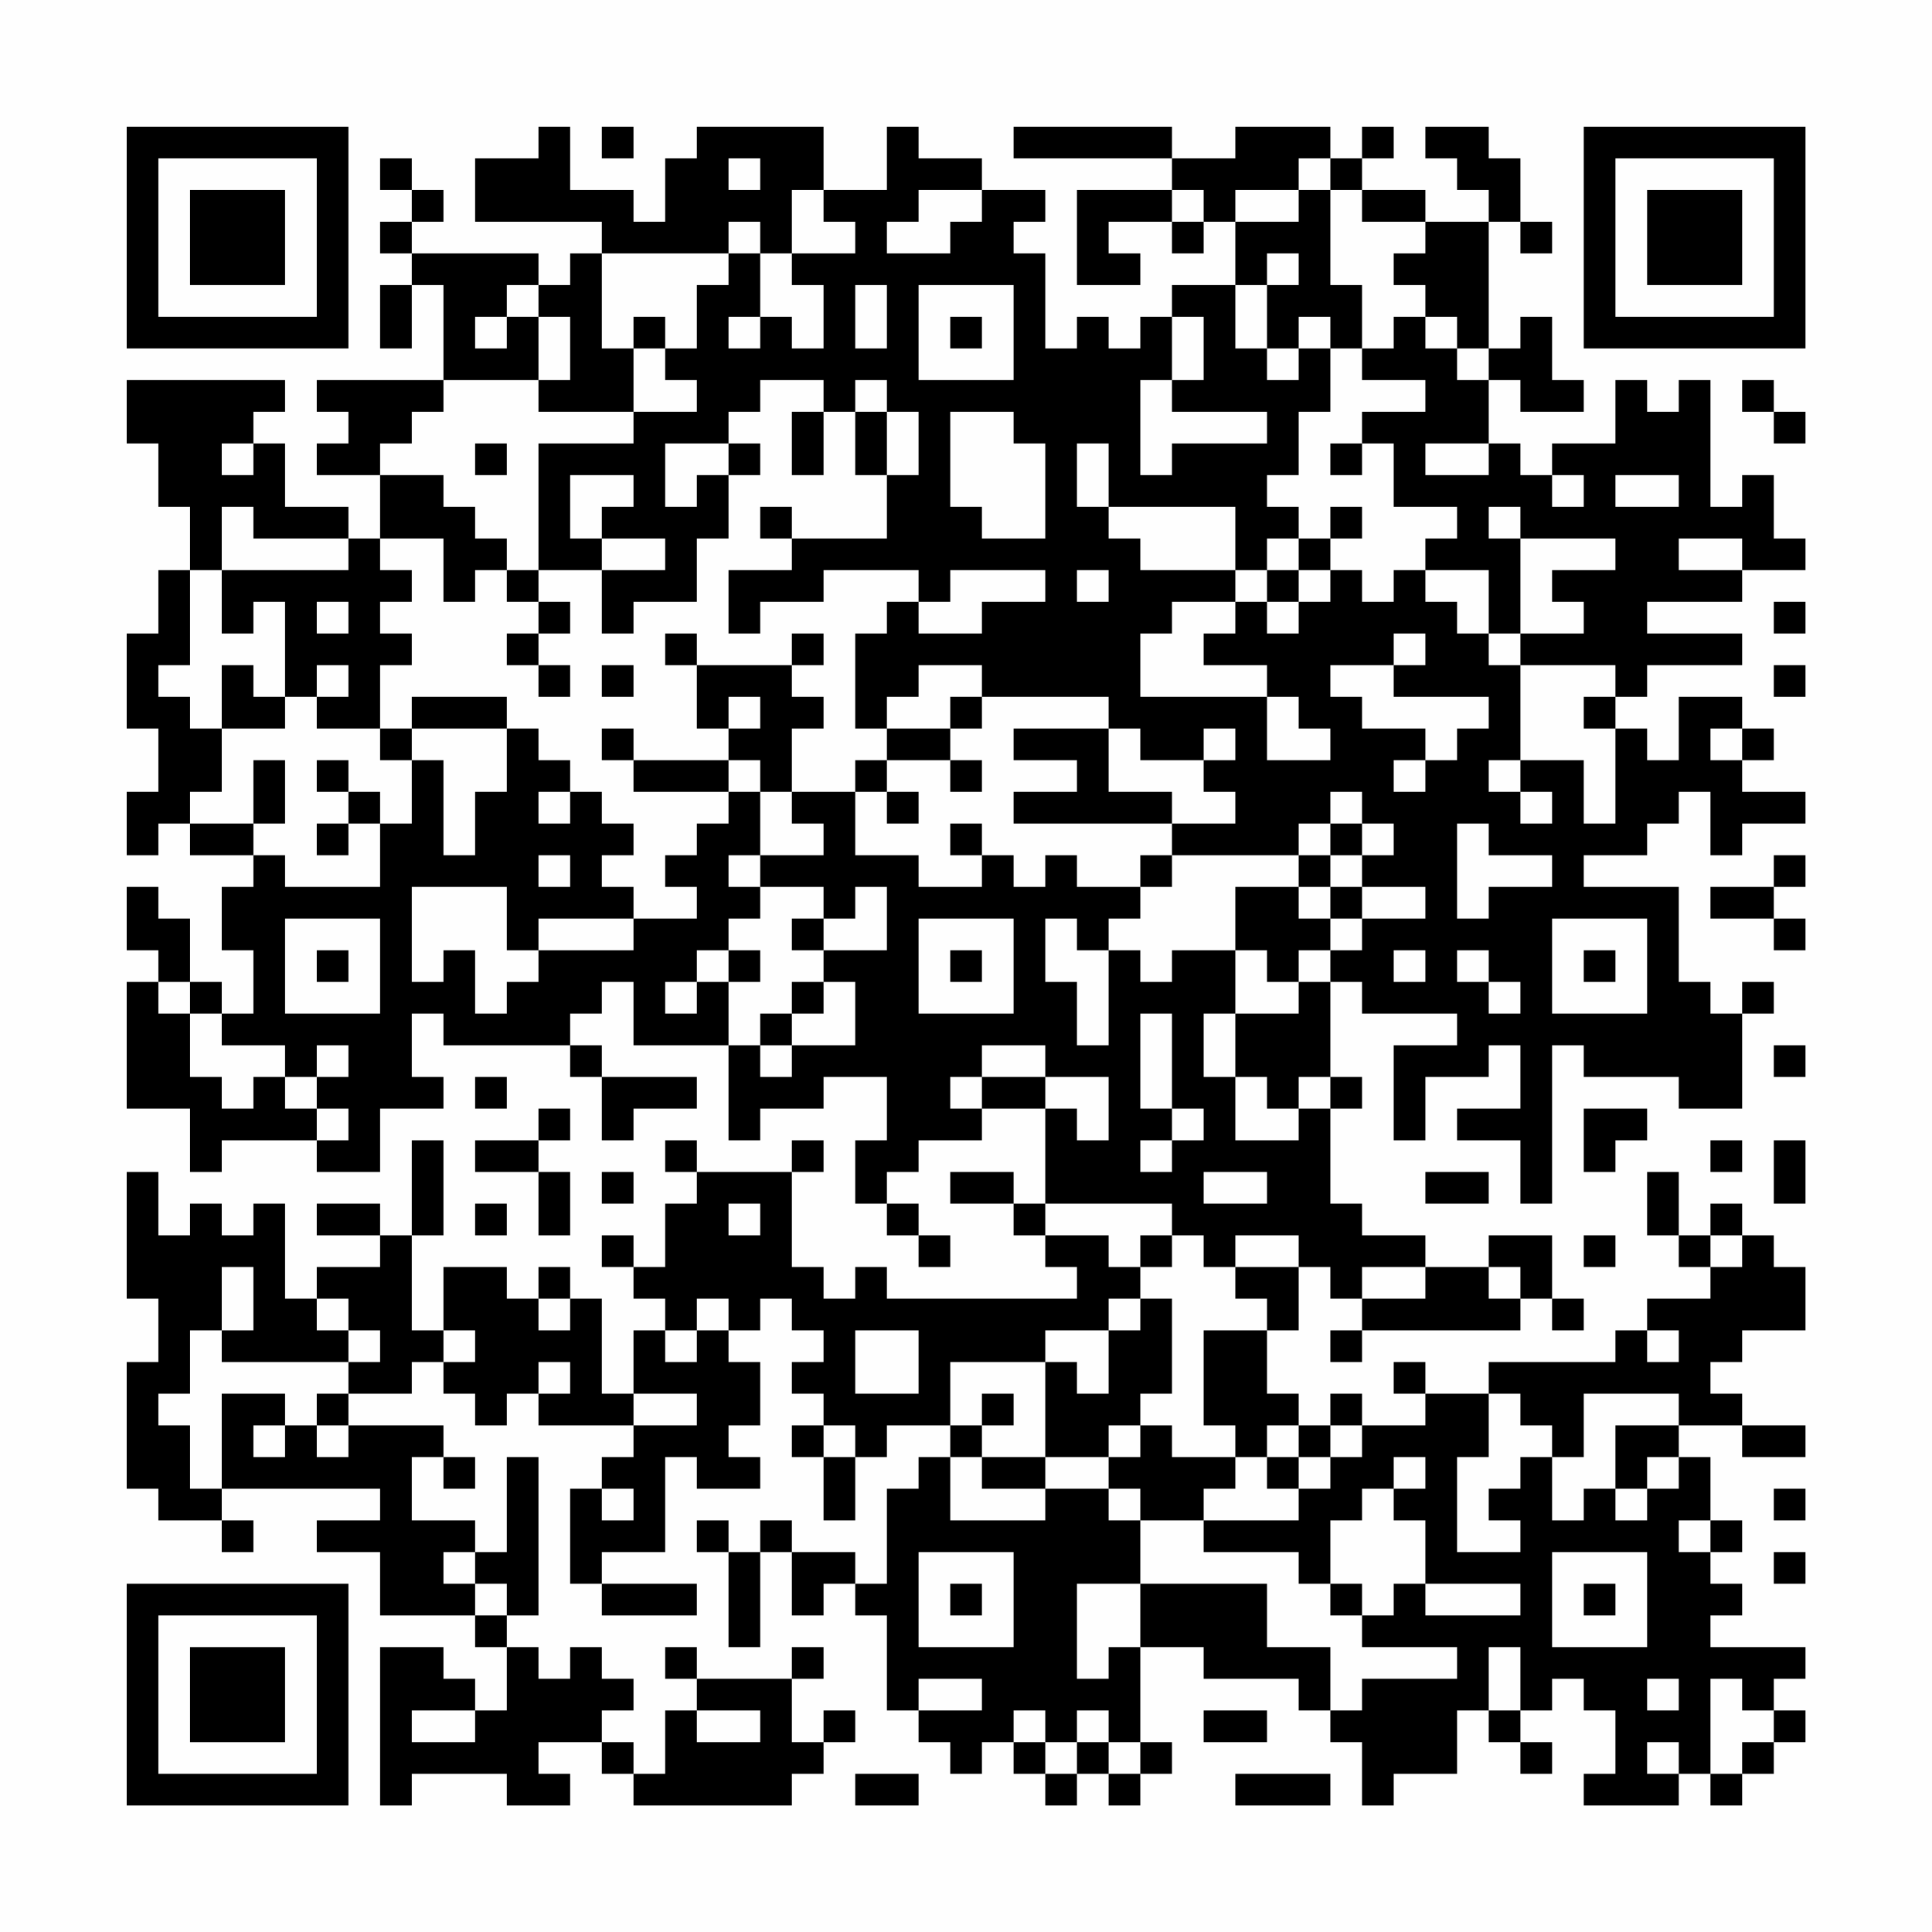 <?xml version="1.0" encoding="UTF-8"?>
<svg xmlns="http://www.w3.org/2000/svg" version="1.1" width="200" height="200" viewBox="0 0 200 200"><rect x="0" y="0" width="200" height="200" fill="#fefefe"/><g transform="scale(3.279)"><g transform="translate(4,4)"><path fill-rule="evenodd" d="M13 0L13 1L11 1L11 3L15 3L15 4L14 4L14 5L13 5L13 4L9 4L9 3L10 3L10 2L9 2L9 1L8 1L8 2L9 2L9 3L8 3L8 4L9 4L9 5L8 5L8 7L9 7L9 5L10 5L10 8L6 8L6 9L7 9L7 10L6 10L6 11L8 11L8 13L7 13L7 12L5 12L5 10L4 10L4 9L5 9L5 8L0 8L0 10L1 10L1 12L2 12L2 14L1 14L1 16L0 16L0 19L1 19L1 21L0 21L0 23L1 23L1 22L2 22L2 23L4 23L4 24L3 24L3 26L4 26L4 28L3 28L3 27L2 27L2 25L1 25L1 24L0 24L0 26L1 26L1 27L0 27L0 31L2 31L2 33L3 33L3 32L6 32L6 33L8 33L8 31L10 31L10 30L9 30L9 28L10 28L10 29L14 29L14 30L15 30L15 32L16 32L16 31L18 31L18 30L15 30L15 29L14 29L14 28L15 28L15 27L16 27L16 29L19 29L19 32L20 32L20 31L22 31L22 30L24 30L24 32L23 32L23 34L24 34L24 35L25 35L25 36L26 36L26 35L25 35L25 34L24 34L24 33L25 33L25 32L27 32L27 31L29 31L29 34L28 34L28 33L26 33L26 34L28 34L28 35L29 35L29 36L30 36L30 37L24 37L24 36L23 36L23 37L22 37L22 36L21 36L21 33L22 33L22 32L21 32L21 33L18 33L18 32L17 32L17 33L18 33L18 34L17 34L17 36L16 36L16 35L15 35L15 36L16 36L16 37L17 37L17 38L16 38L16 40L15 40L15 37L14 37L14 36L13 36L13 37L12 37L12 36L10 36L10 38L9 38L9 35L10 35L10 32L9 32L9 35L8 35L8 34L6 34L6 35L8 35L8 36L6 36L6 37L5 37L5 34L4 34L4 35L3 35L3 34L2 34L2 35L1 35L1 33L0 33L0 37L1 37L1 39L0 39L0 43L1 43L1 44L3 44L3 45L4 45L4 44L3 44L3 43L8 43L8 44L6 44L6 45L8 45L8 47L11 47L11 48L12 48L12 50L11 50L11 49L10 49L10 48L8 48L8 53L9 53L9 52L12 52L12 53L14 53L14 52L13 52L13 51L15 51L15 52L16 52L16 53L21 53L21 52L22 52L22 51L23 51L23 50L22 50L22 51L21 51L21 49L22 49L22 48L21 48L21 49L18 49L18 48L17 48L17 49L18 49L18 50L17 50L17 52L16 52L16 51L15 51L15 50L16 50L16 49L15 49L15 48L14 48L14 49L13 49L13 48L12 48L12 47L13 47L13 42L12 42L12 45L11 45L11 44L9 44L9 42L10 42L10 43L11 43L11 42L10 42L10 41L7 41L7 40L9 40L9 39L10 39L10 40L11 40L11 41L12 41L12 40L13 40L13 41L16 41L16 42L15 42L15 43L14 43L14 46L15 46L15 47L18 47L18 46L15 46L15 45L17 45L17 42L18 42L18 43L20 43L20 42L19 42L19 41L20 41L20 39L19 39L19 38L20 38L20 37L21 37L21 38L22 38L22 39L21 39L21 40L22 40L22 41L21 41L21 42L22 42L22 44L23 44L23 42L24 42L24 41L26 41L26 42L25 42L25 43L24 43L24 46L23 46L23 45L21 45L21 44L20 44L20 45L19 45L19 44L18 44L18 45L19 45L19 48L20 48L20 45L21 45L21 47L22 47L22 46L23 46L23 47L24 47L24 50L25 50L25 51L26 51L26 52L27 52L27 51L28 51L28 52L29 52L29 53L30 53L30 52L31 52L31 53L32 53L32 52L33 52L33 51L32 51L32 48L34 48L34 49L37 49L37 50L38 50L38 51L39 51L39 53L40 53L40 52L42 52L42 50L43 50L43 51L44 51L44 52L45 52L45 51L44 51L44 50L45 50L45 49L46 49L46 50L47 50L47 52L46 52L46 53L49 53L49 52L50 52L50 53L51 53L51 52L52 52L52 51L53 51L53 50L52 50L52 49L53 49L53 48L50 48L50 47L51 47L51 46L50 46L50 45L51 45L51 44L50 44L50 42L49 42L49 41L51 41L51 42L53 42L53 41L51 41L51 40L50 40L50 39L51 39L51 38L53 38L53 36L52 36L52 35L51 35L51 34L50 34L50 35L49 35L49 33L48 33L48 35L49 35L49 36L50 36L50 37L48 37L48 38L47 38L47 39L43 39L43 40L41 40L41 39L40 39L40 40L41 40L41 41L39 41L39 40L38 40L38 41L37 41L37 40L36 40L36 38L37 38L37 36L38 36L38 37L39 37L39 38L38 38L38 39L39 39L39 38L44 38L44 37L45 37L45 38L46 38L46 37L45 37L45 35L43 35L43 36L41 36L41 35L39 35L39 34L38 34L38 31L39 31L39 30L38 30L38 27L39 27L39 28L42 28L42 29L40 29L40 32L41 32L41 30L43 30L43 29L44 29L44 31L42 31L42 32L44 32L44 34L45 34L45 29L46 29L46 30L49 30L49 31L51 31L51 28L52 28L52 27L51 27L51 28L50 28L50 27L49 27L49 24L46 24L46 23L48 23L48 22L49 22L49 21L50 21L50 23L51 23L51 22L53 22L53 21L51 21L51 20L52 20L52 19L51 19L51 18L49 18L49 20L48 20L48 19L47 19L47 18L48 18L48 17L51 17L51 16L48 16L48 15L51 15L51 14L53 14L53 13L52 13L52 11L51 11L51 12L50 12L50 8L49 8L49 9L48 9L48 8L47 8L47 10L45 10L45 11L44 11L44 10L43 10L43 8L44 8L44 9L46 9L46 8L45 8L45 6L44 6L44 7L43 7L43 3L44 3L44 4L45 4L45 3L44 3L44 1L43 1L43 0L41 0L41 1L42 1L42 2L43 2L43 3L41 3L41 2L39 2L39 1L40 1L40 0L39 0L39 1L38 1L38 0L35 0L35 1L33 1L33 0L28 0L28 1L33 1L33 2L30 2L30 5L32 5L32 4L31 4L31 3L33 3L33 4L34 4L34 3L35 3L35 5L33 5L33 6L32 6L32 7L31 7L31 6L30 6L30 7L29 7L29 4L28 4L28 3L29 3L29 2L27 2L27 1L25 1L25 0L24 0L24 2L22 2L22 0L18 0L18 1L17 1L17 3L16 3L16 2L14 2L14 0ZM15 0L15 1L16 1L16 0ZM19 1L19 2L20 2L20 1ZM37 1L37 2L35 2L35 3L37 3L37 2L38 2L38 5L39 5L39 7L38 7L38 6L37 6L37 7L36 7L36 5L37 5L37 4L36 4L36 5L35 5L35 7L36 7L36 8L37 8L37 7L38 7L38 9L37 9L37 11L36 11L36 12L37 12L37 13L36 13L36 14L35 14L35 12L31 12L31 10L30 10L30 12L31 12L31 13L32 13L32 14L35 14L35 15L33 15L33 16L32 16L32 18L36 18L36 20L38 20L38 19L37 19L37 18L36 18L36 17L34 17L34 16L35 16L35 15L36 15L36 16L37 16L37 15L38 15L38 14L39 14L39 15L40 15L40 14L41 14L41 15L42 15L42 16L43 16L43 17L44 17L44 20L43 20L43 21L44 21L44 22L45 22L45 21L44 21L44 20L46 20L46 22L47 22L47 19L46 19L46 18L47 18L47 17L44 17L44 16L46 16L46 15L45 15L45 14L47 14L47 13L44 13L44 12L43 12L43 13L44 13L44 16L43 16L43 14L41 14L41 13L42 13L42 12L40 12L40 10L39 10L39 9L41 9L41 8L39 8L39 7L40 7L40 6L41 6L41 7L42 7L42 8L43 8L43 7L42 7L42 6L41 6L41 5L40 5L40 4L41 4L41 3L39 3L39 2L38 2L38 1ZM21 2L21 4L20 4L20 3L19 3L19 4L15 4L15 7L16 7L16 9L13 9L13 8L14 8L14 6L13 6L13 5L12 5L12 6L11 6L11 7L12 7L12 6L13 6L13 8L10 8L10 9L9 9L9 10L8 10L8 11L10 11L10 12L11 12L11 13L12 13L12 14L11 14L11 15L10 15L10 13L8 13L8 14L9 14L9 15L8 15L8 16L9 16L9 17L8 17L8 19L6 19L6 18L7 18L7 17L6 17L6 18L5 18L5 15L4 15L4 16L3 16L3 14L7 14L7 13L4 13L4 12L3 12L3 14L2 14L2 17L1 17L1 18L2 18L2 19L3 19L3 21L2 21L2 22L4 22L4 23L5 23L5 24L8 24L8 22L9 22L9 20L10 20L10 23L11 23L11 21L12 21L12 19L13 19L13 20L14 20L14 21L13 21L13 22L14 22L14 21L15 21L15 22L16 22L16 23L15 23L15 24L16 24L16 25L13 25L13 26L12 26L12 24L9 24L9 27L10 27L10 26L11 26L11 28L12 28L12 27L13 27L13 26L16 26L16 25L18 25L18 24L17 24L17 23L18 23L18 22L19 22L19 21L20 21L20 23L19 23L19 24L20 24L20 25L19 25L19 26L18 26L18 27L17 27L17 28L18 28L18 27L19 27L19 29L20 29L20 30L21 30L21 29L23 29L23 27L22 27L22 26L24 26L24 24L23 24L23 25L22 25L22 24L20 24L20 23L22 23L22 22L21 22L21 21L23 21L23 23L25 23L25 24L27 24L27 23L28 23L28 24L29 24L29 23L30 23L30 24L32 24L32 25L31 25L31 26L30 26L30 25L29 25L29 27L30 27L30 29L31 29L31 26L32 26L32 27L33 27L33 26L35 26L35 28L34 28L34 30L35 30L35 32L37 32L37 31L38 31L38 30L37 30L37 31L36 31L36 30L35 30L35 28L37 28L37 27L38 27L38 26L39 26L39 25L41 25L41 24L39 24L39 23L40 23L40 22L39 22L39 21L38 21L38 22L37 22L37 23L33 23L33 22L35 22L35 21L34 21L34 20L35 20L35 19L34 19L34 20L32 20L32 19L31 19L31 18L27 18L27 17L25 17L25 18L24 18L24 19L23 19L23 16L24 16L24 15L25 15L25 16L27 16L27 15L29 15L29 14L26 14L26 15L25 15L25 14L22 14L22 15L20 15L20 16L19 16L19 14L21 14L21 13L24 13L24 11L25 11L25 9L24 9L24 8L23 8L23 9L22 9L22 8L20 8L20 9L19 9L19 10L17 10L17 12L18 12L18 11L19 11L19 13L18 13L18 15L16 15L16 16L15 16L15 14L17 14L17 13L15 13L15 12L16 12L16 11L14 11L14 13L15 13L15 14L13 14L13 10L16 10L16 9L18 9L18 8L17 8L17 7L18 7L18 5L19 5L19 4L20 4L20 6L19 6L19 7L20 7L20 6L21 6L21 7L22 7L22 5L21 5L21 4L23 4L23 3L22 3L22 2ZM25 2L25 3L24 3L24 4L26 4L26 3L27 3L27 2ZM33 2L33 3L34 3L34 2ZM23 5L23 7L24 7L24 5ZM25 5L25 8L28 8L28 5ZM16 6L16 7L17 7L17 6ZM26 6L26 7L27 7L27 6ZM33 6L33 8L32 8L32 11L33 11L33 10L36 10L36 9L33 9L33 8L34 8L34 6ZM51 8L51 9L52 9L52 10L53 10L53 9L52 9L52 8ZM21 9L21 11L22 11L22 9ZM23 9L23 11L24 11L24 9ZM26 9L26 12L27 12L27 13L29 13L29 10L28 10L28 9ZM3 10L3 11L4 11L4 10ZM11 10L11 11L12 11L12 10ZM19 10L19 11L20 11L20 10ZM38 10L38 11L39 11L39 10ZM41 10L41 11L43 11L43 10ZM45 11L45 12L46 12L46 11ZM47 11L47 12L49 12L49 11ZM20 12L20 13L21 13L21 12ZM38 12L38 13L37 13L37 14L36 14L36 15L37 15L37 14L38 14L38 13L39 13L39 12ZM49 13L49 14L51 14L51 13ZM12 14L12 15L13 15L13 16L12 16L12 17L13 17L13 18L14 18L14 17L13 17L13 16L14 16L14 15L13 15L13 14ZM30 14L30 15L31 15L31 14ZM6 15L6 16L7 16L7 15ZM52 15L52 16L53 16L53 15ZM17 16L17 17L18 17L18 19L19 19L19 20L16 20L16 19L15 19L15 20L16 20L16 21L19 21L19 20L20 20L20 21L21 21L21 19L22 19L22 18L21 18L21 17L22 17L22 16L21 16L21 17L18 17L18 16ZM40 16L40 17L38 17L38 18L39 18L39 19L41 19L41 20L40 20L40 21L41 21L41 20L42 20L42 19L43 19L43 18L40 18L40 17L41 17L41 16ZM3 17L3 19L5 19L5 18L4 18L4 17ZM15 17L15 18L16 18L16 17ZM52 17L52 18L53 18L53 17ZM9 18L9 19L8 19L8 20L9 20L9 19L12 19L12 18ZM19 18L19 19L20 19L20 18ZM26 18L26 19L24 19L24 20L23 20L23 21L24 21L24 22L25 22L25 21L24 21L24 20L26 20L26 21L27 21L27 20L26 20L26 19L27 19L27 18ZM28 19L28 20L30 20L30 21L28 21L28 22L33 22L33 21L31 21L31 19ZM50 19L50 20L51 20L51 19ZM4 20L4 22L5 22L5 20ZM6 20L6 21L7 21L7 22L6 22L6 23L7 23L7 22L8 22L8 21L7 21L7 20ZM26 22L26 23L27 23L27 22ZM38 22L38 23L37 23L37 24L35 24L35 26L36 26L36 27L37 27L37 26L38 26L38 25L39 25L39 24L38 24L38 23L39 23L39 22ZM42 22L42 25L43 25L43 24L45 24L45 23L43 23L43 22ZM13 23L13 24L14 24L14 23ZM32 23L32 24L33 24L33 23ZM52 23L52 24L50 24L50 25L52 25L52 26L53 26L53 25L52 25L52 24L53 24L53 23ZM37 24L37 25L38 25L38 24ZM5 25L5 28L8 28L8 25ZM21 25L21 26L22 26L22 25ZM25 25L25 28L28 28L28 25ZM45 25L45 28L48 28L48 25ZM6 26L6 27L7 27L7 26ZM19 26L19 27L20 27L20 26ZM26 26L26 27L27 27L27 26ZM40 26L40 27L41 27L41 26ZM42 26L42 27L43 27L43 28L44 28L44 27L43 27L43 26ZM46 26L46 27L47 27L47 26ZM1 27L1 28L2 28L2 30L3 30L3 31L4 31L4 30L5 30L5 31L6 31L6 32L7 32L7 31L6 31L6 30L7 30L7 29L6 29L6 30L5 30L5 29L3 29L3 28L2 28L2 27ZM21 27L21 28L20 28L20 29L21 29L21 28L22 28L22 27ZM32 28L32 31L33 31L33 32L32 32L32 33L33 33L33 32L34 32L34 31L33 31L33 28ZM27 29L27 30L26 30L26 31L27 31L27 30L29 30L29 31L30 31L30 32L31 32L31 30L29 30L29 29ZM52 29L52 30L53 30L53 29ZM11 30L11 31L12 31L12 30ZM13 31L13 32L11 32L11 33L13 33L13 35L14 35L14 33L13 33L13 32L14 32L14 31ZM46 31L46 33L47 33L47 32L48 32L48 31ZM50 32L50 33L51 33L51 32ZM52 32L52 34L53 34L53 32ZM15 33L15 34L16 34L16 33ZM34 33L34 34L36 34L36 33ZM41 33L41 34L43 34L43 33ZM11 34L11 35L12 35L12 34ZM19 34L19 35L20 35L20 34ZM29 34L29 35L31 35L31 36L32 36L32 37L31 37L31 38L29 38L29 39L26 39L26 41L27 41L27 42L26 42L26 44L29 44L29 43L31 43L31 44L32 44L32 46L30 46L30 49L31 49L31 48L32 48L32 46L36 46L36 48L38 48L38 50L39 50L39 49L42 49L42 48L39 48L39 47L40 47L40 46L41 46L41 47L44 47L44 46L41 46L41 44L40 44L40 43L41 43L41 42L40 42L40 43L39 43L39 44L38 44L38 46L37 46L37 45L34 45L34 44L37 44L37 43L38 43L38 42L39 42L39 41L38 41L38 42L37 42L37 41L36 41L36 42L35 42L35 41L34 41L34 38L36 38L36 37L35 37L35 36L37 36L37 35L35 35L35 36L34 36L34 35L33 35L33 34ZM32 35L32 36L33 36L33 35ZM46 35L46 36L47 36L47 35ZM50 35L50 36L51 36L51 35ZM3 36L3 38L2 38L2 40L1 40L1 41L2 41L2 43L3 43L3 40L5 40L5 41L4 41L4 42L5 42L5 41L6 41L6 42L7 42L7 41L6 41L6 40L7 40L7 39L8 39L8 38L7 38L7 37L6 37L6 38L7 38L7 39L3 39L3 38L4 38L4 36ZM39 36L39 37L41 37L41 36ZM43 36L43 37L44 37L44 36ZM13 37L13 38L14 38L14 37ZM18 37L18 38L17 38L17 39L18 39L18 38L19 38L19 37ZM32 37L32 38L31 38L31 40L30 40L30 39L29 39L29 42L27 42L27 43L29 43L29 42L31 42L31 43L32 43L32 44L34 44L34 43L35 43L35 42L33 42L33 41L32 41L32 40L33 40L33 37ZM10 38L10 39L11 39L11 38ZM23 38L23 40L25 40L25 38ZM48 38L48 39L49 39L49 38ZM13 39L13 40L14 40L14 39ZM16 40L16 41L18 41L18 40ZM27 40L27 41L28 41L28 40ZM43 40L43 42L42 42L42 45L44 45L44 44L43 44L43 43L44 43L44 42L45 42L45 44L46 44L46 43L47 43L47 44L48 44L48 43L49 43L49 42L48 42L48 43L47 43L47 41L49 41L49 40L46 40L46 42L45 42L45 41L44 41L44 40ZM22 41L22 42L23 42L23 41ZM31 41L31 42L32 42L32 41ZM36 42L36 43L37 43L37 42ZM15 43L15 44L16 44L16 43ZM52 43L52 44L53 44L53 43ZM49 44L49 45L50 45L50 44ZM10 45L10 46L11 46L11 47L12 47L12 46L11 46L11 45ZM25 45L25 48L28 48L28 45ZM45 45L45 48L48 48L48 45ZM52 45L52 46L53 46L53 45ZM26 46L26 47L27 47L27 46ZM38 46L38 47L39 47L39 46ZM46 46L46 47L47 47L47 46ZM43 48L43 50L44 50L44 48ZM25 49L25 50L27 50L27 49ZM48 49L48 50L49 50L49 49ZM50 49L50 52L51 52L51 51L52 51L52 50L51 50L51 49ZM9 50L9 51L11 51L11 50ZM18 50L18 51L20 51L20 50ZM28 50L28 51L29 51L29 52L30 52L30 51L31 51L31 52L32 52L32 51L31 51L31 50L30 50L30 51L29 51L29 50ZM34 50L34 51L36 51L36 50ZM48 51L48 52L49 52L49 51ZM23 52L23 53L25 53L25 52ZM35 52L35 53L38 53L38 52ZM0 0L0 7L7 7L7 0ZM1 1L1 6L6 6L6 1ZM2 2L2 5L5 5L5 2ZM46 0L46 7L53 7L53 0ZM47 1L47 6L52 6L52 1ZM48 2L48 5L51 5L51 2ZM0 46L0 53L7 53L7 46ZM1 47L1 52L6 52L6 47ZM2 48L2 51L5 51L5 48Z" fill="#000000"/></g></g></svg>
